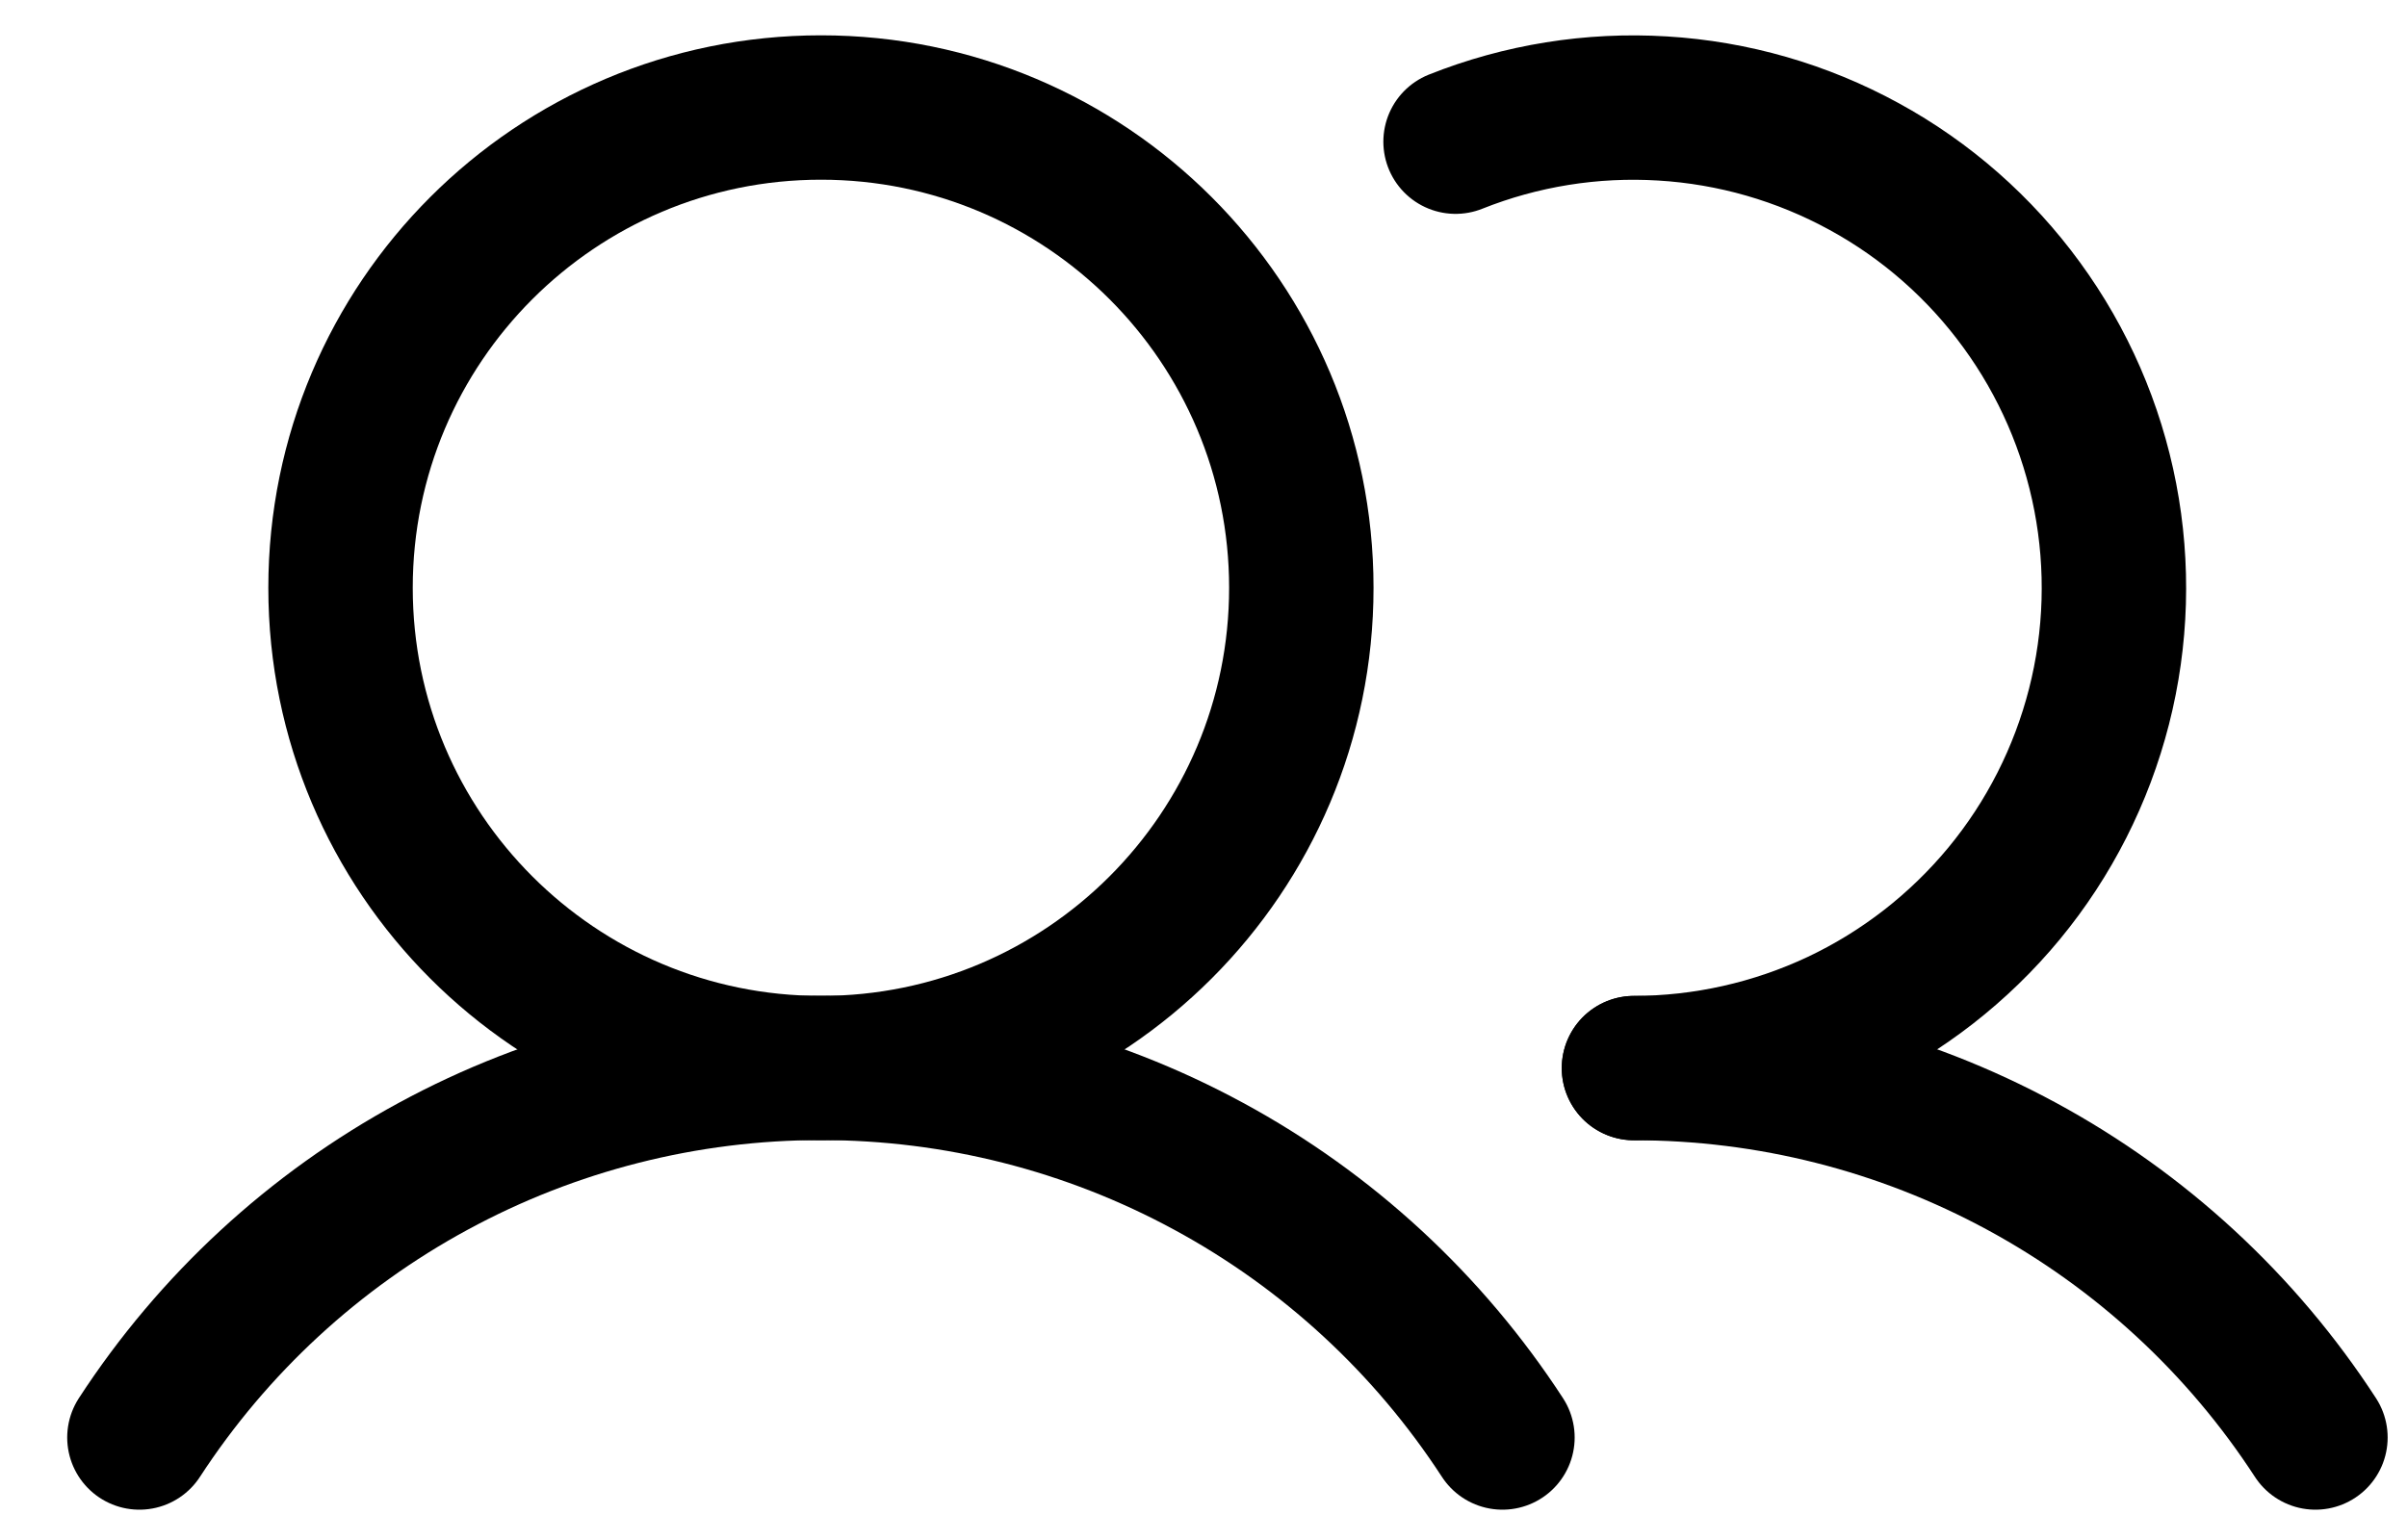 <svg width="25" height="16" viewBox="0 0 25 16" fill="none" xmlns="http://www.w3.org/2000/svg">
<path d="M8.527 11.097C11.282 11.097 13.516 8.863 13.516 6.107C13.516 3.351 11.282 1.117 8.527 1.117C5.771 1.117 3.537 3.351 3.537 6.107C3.537 8.863 5.771 11.097 8.527 11.097Z" stroke="black" stroke-width="1.5" stroke-linecap="round" stroke-linejoin="round"/>
<path d="M1.448 14.935C2.215 13.756 3.264 12.787 4.5 12.117C5.736 11.446 7.12 11.095 8.527 11.095C9.933 11.095 11.317 11.446 12.553 12.117C13.79 12.787 14.838 13.756 15.605 14.935" stroke="black" stroke-width="1.5" stroke-linecap="round" stroke-linejoin="round"/>
<path d="M16.971 11.097C18.377 11.096 19.761 11.447 20.997 12.117C22.234 12.787 23.283 13.756 24.049 14.935" stroke="black" stroke-width="1.5" stroke-linecap="round" stroke-linejoin="round"/>
<path d="M15.118 1.472C15.8 1.2 16.535 1.082 17.268 1.127C18.002 1.171 18.716 1.377 19.361 1.73C20.006 2.082 20.564 2.573 20.997 3.167C21.43 3.76 21.727 4.442 21.866 5.164C22.005 5.885 21.983 6.629 21.801 7.341C21.619 8.053 21.283 8.716 20.815 9.283C20.347 9.849 19.76 10.306 19.096 10.62C18.431 10.933 17.706 11.096 16.971 11.097" stroke="black" stroke-width="1.5" stroke-linecap="round" stroke-linejoin="round"/>
</svg>

